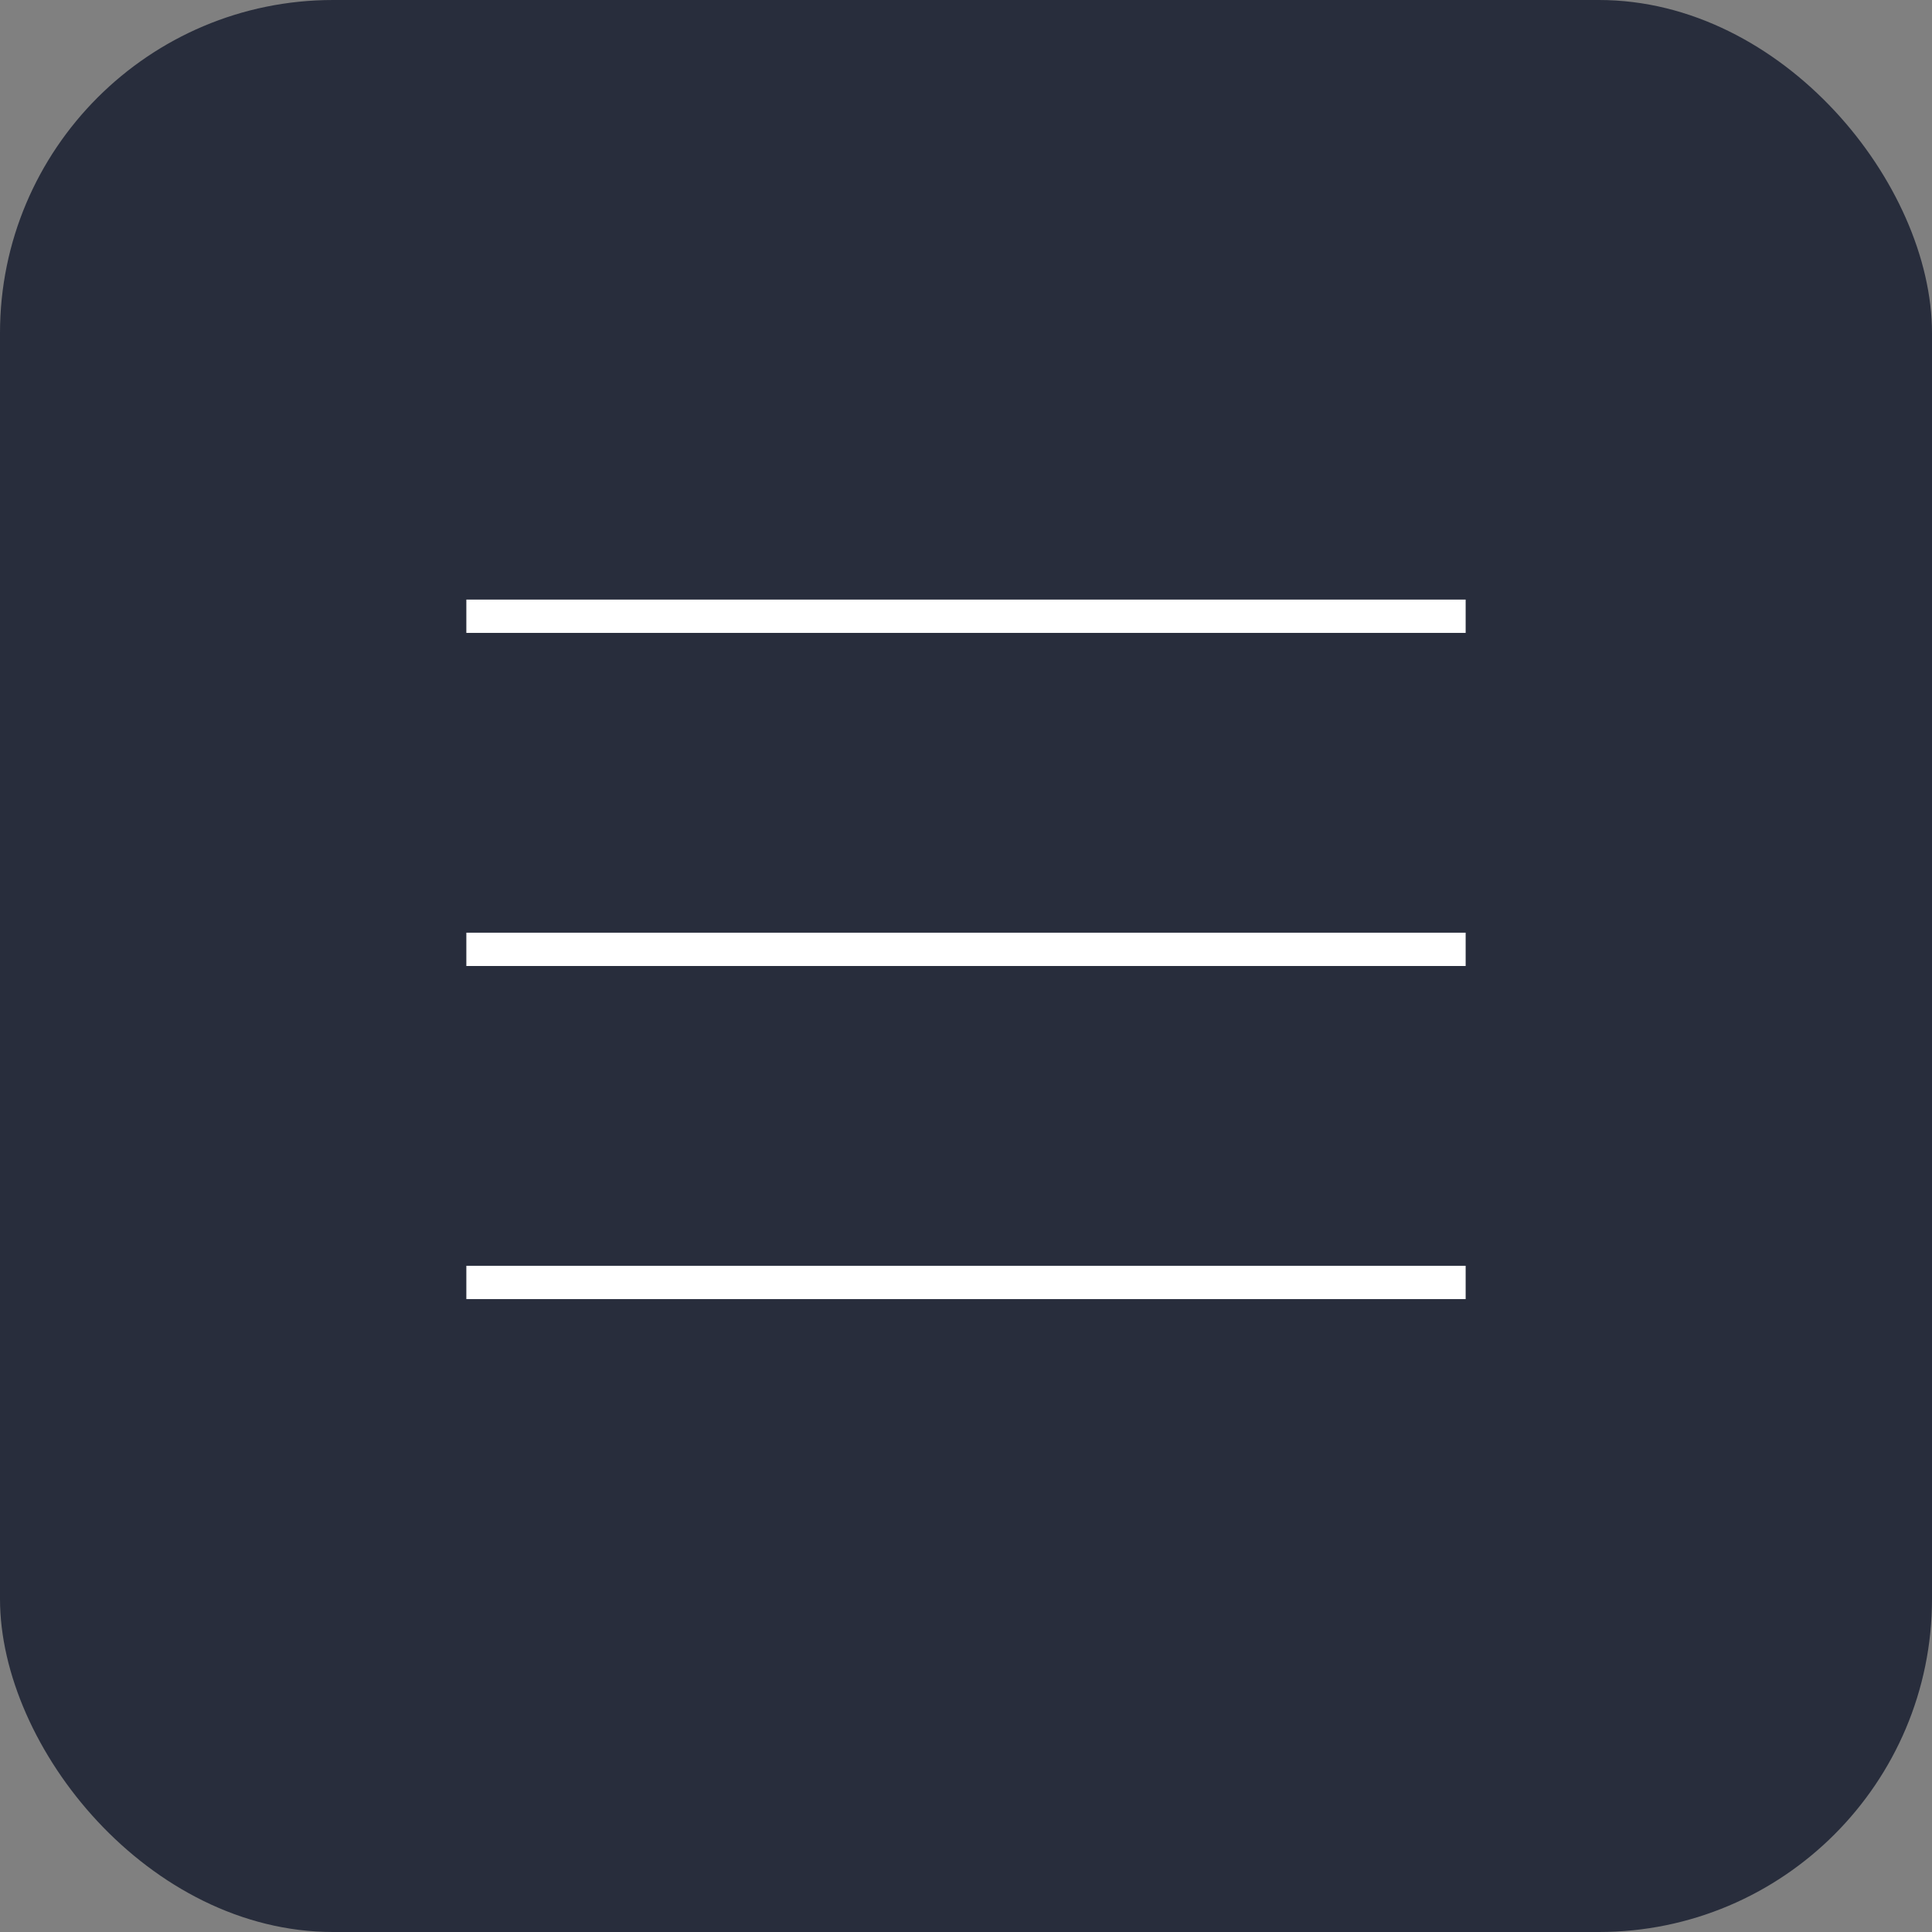 <?xml version="1.0" encoding="UTF-8"?> <svg xmlns="http://www.w3.org/2000/svg" width="58" height="58" viewBox="0 0 58 58" fill="none"><rect x="0" y="0" width="58" height="58" fill="#808080" stroke="none"/><rect width="58" height="58" rx="10" fill="#282D3C"></rect><line x1="14" y1="18.5" x2="44" y2="18.5" stroke="white"></line><line x1="14" y1="28.5" x2="44" y2="28.5" stroke="white"></line><line x1="14" y1="38.5" x2="44" y2="38.5" stroke="white"></line></svg> 